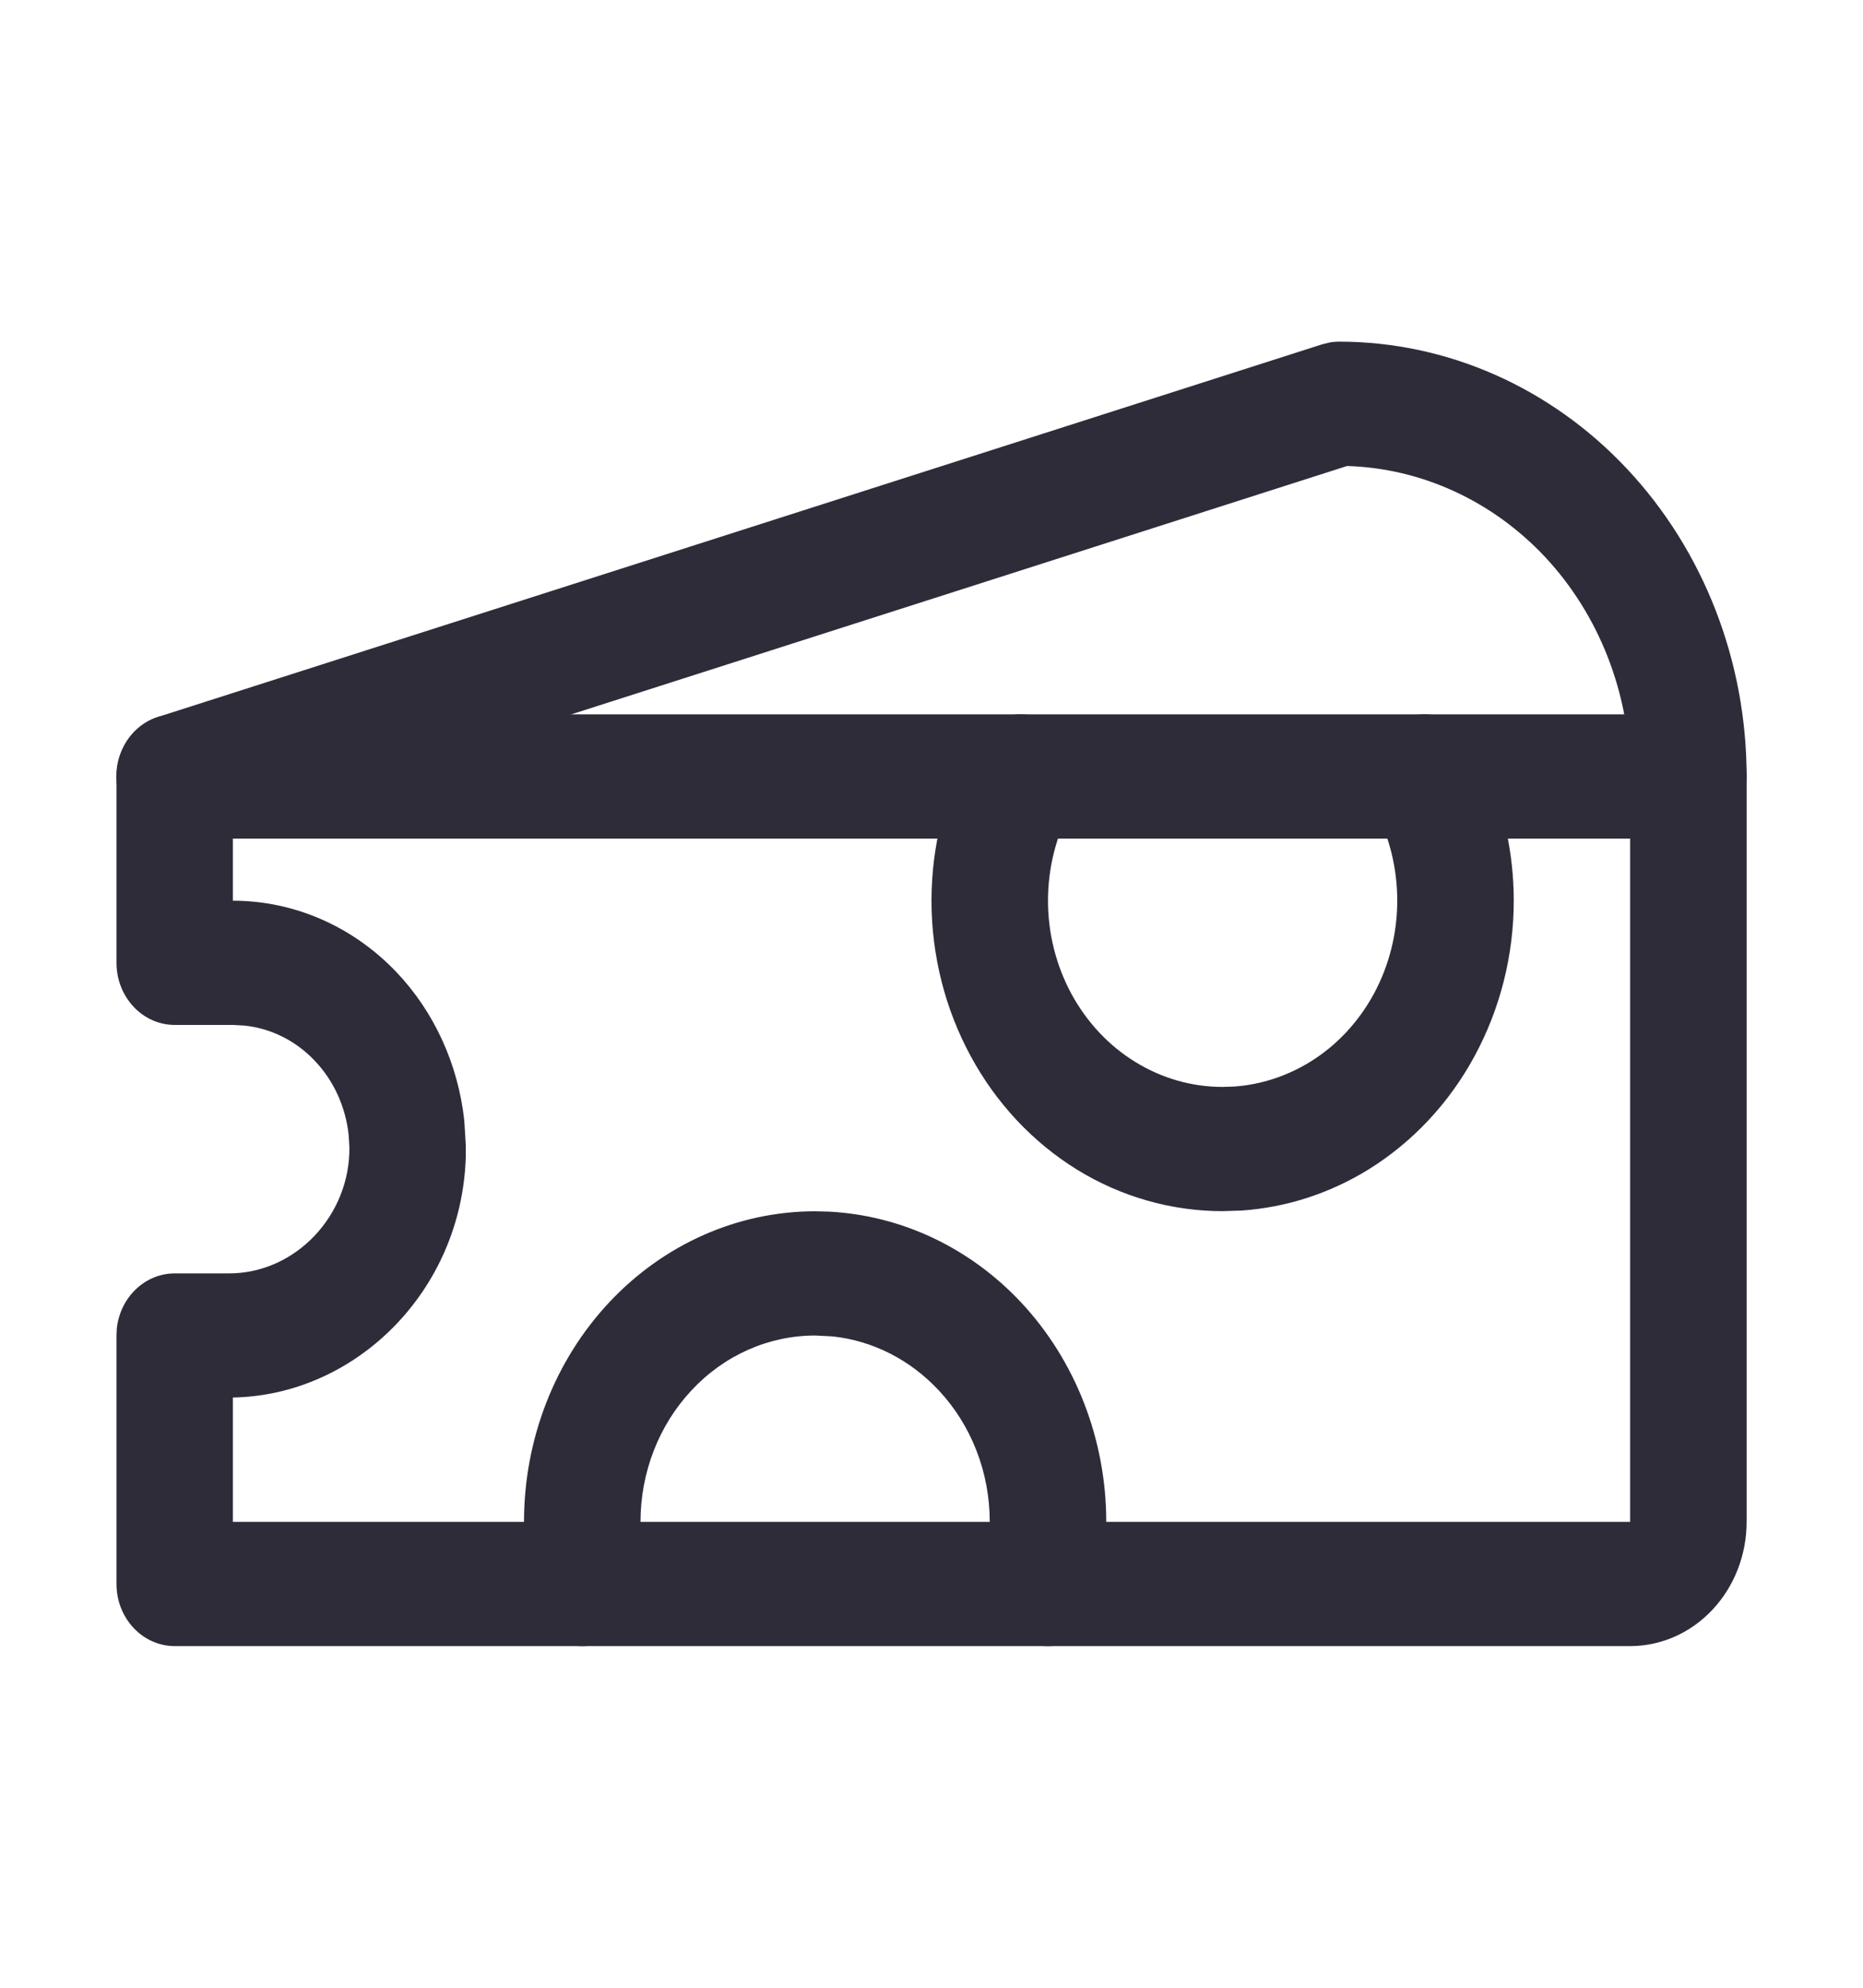 <svg width="15" height="16" viewBox="0 0 15 16" fill="none" xmlns="http://www.w3.org/2000/svg">
<g clip-path="url(#clip0_487_19007)">
<path d="M13.125 6.75H1.875V7.25C2.366 7.25 2.838 7.455 3.189 7.822C3.496 8.143 3.688 8.566 3.738 9.017L3.75 9.212L3.75 9.318C3.715 10.391 2.866 11.231 1.875 11.249V12.25H13.125V6.75ZM14.063 12.25C14.063 12.515 13.964 12.77 13.788 12.957C13.612 13.145 13.374 13.25 13.125 13.25H1.407C1.148 13.25 0.938 13.026 0.938 12.75V10.75L0.94 10.699C0.964 10.447 1.164 10.25 1.407 10.25H1.844C2.383 10.25 2.822 9.778 2.813 9.231L2.807 9.133C2.782 8.908 2.686 8.696 2.532 8.536C2.379 8.375 2.179 8.277 1.967 8.255L1.875 8.25H1.407C1.148 8.25 0.938 8.026 0.938 7.75V6.25L0.94 6.199C0.964 5.947 1.164 5.75 1.407 5.75H13.594L13.642 5.753C13.879 5.778 14.063 5.991 14.063 6.25V12.25Z" fill="#2E2C39"/>
<path d="M13.125 6.25C13.125 5.587 12.878 4.951 12.439 4.482C12.014 4.03 11.444 3.769 10.846 3.751L1.541 6.729C1.294 6.809 1.032 6.658 0.957 6.394C0.883 6.129 1.024 5.85 1.272 5.771L10.647 2.771L10.713 2.755C10.736 2.752 10.759 2.75 10.782 2.75C11.652 2.75 12.486 3.119 13.101 3.775C13.717 4.432 14.063 5.322 14.063 6.25C14.063 6.526 13.853 6.75 13.594 6.75C13.335 6.75 13.125 6.526 13.125 6.25Z" fill="#2E2C39"/>
<path d="M7.969 12.75V12.25C7.969 11.852 7.821 11.471 7.557 11.19C7.326 10.943 7.024 10.791 6.702 10.757L6.563 10.75C6.19 10.75 5.832 10.908 5.569 11.19C5.305 11.471 5.157 11.852 5.157 12.25V12.75C5.157 13.026 4.947 13.25 4.688 13.25C4.429 13.25 4.219 13.026 4.219 12.75V12.25C4.219 11.587 4.466 10.951 4.906 10.482C5.345 10.014 5.941 9.75 6.563 9.75L6.679 9.753C7.258 9.784 7.808 10.043 8.22 10.482C8.659 10.951 8.907 11.587 8.907 12.25V12.75C8.907 13.026 8.697 13.25 8.438 13.25C8.179 13.25 7.969 13.026 7.969 12.75Z" fill="#2E2C39"/>
<path d="M7.5 7.25C7.5 6.811 7.609 6.38 7.814 6C7.943 5.761 8.23 5.679 8.454 5.817C8.678 5.955 8.755 6.261 8.626 6.5C8.503 6.728 8.438 6.987 8.438 7.25C8.438 7.513 8.503 7.771 8.626 7.999C8.75 8.227 8.927 8.417 9.141 8.548C9.355 8.68 9.597 8.749 9.844 8.749L9.936 8.746C10.151 8.731 10.36 8.663 10.547 8.548C10.761 8.417 10.938 8.227 11.062 7.999C11.185 7.771 11.25 7.513 11.25 7.25C11.25 7.02 11.201 6.792 11.106 6.587L11.062 6.5L11.04 6.454C10.943 6.223 11.024 5.947 11.234 5.817C11.444 5.688 11.71 5.751 11.848 5.957L11.874 6L11.947 6.145C12.105 6.488 12.188 6.866 12.188 7.25C12.188 7.689 12.079 8.12 11.873 8.5C11.668 8.88 11.372 9.195 11.016 9.415C10.704 9.607 10.356 9.719 9.998 9.744L9.844 9.749C9.433 9.749 9.028 9.634 8.672 9.415C8.316 9.195 8.02 8.88 7.815 8.5C7.609 8.12 7.5 7.689 7.5 7.25Z" fill="#2E2C39"/>
</g>
<defs>
<clipPath id="clip0_487_19007">
<rect width="15" height="16" fill="white"/>
</clipPath>
</defs>
</svg>
